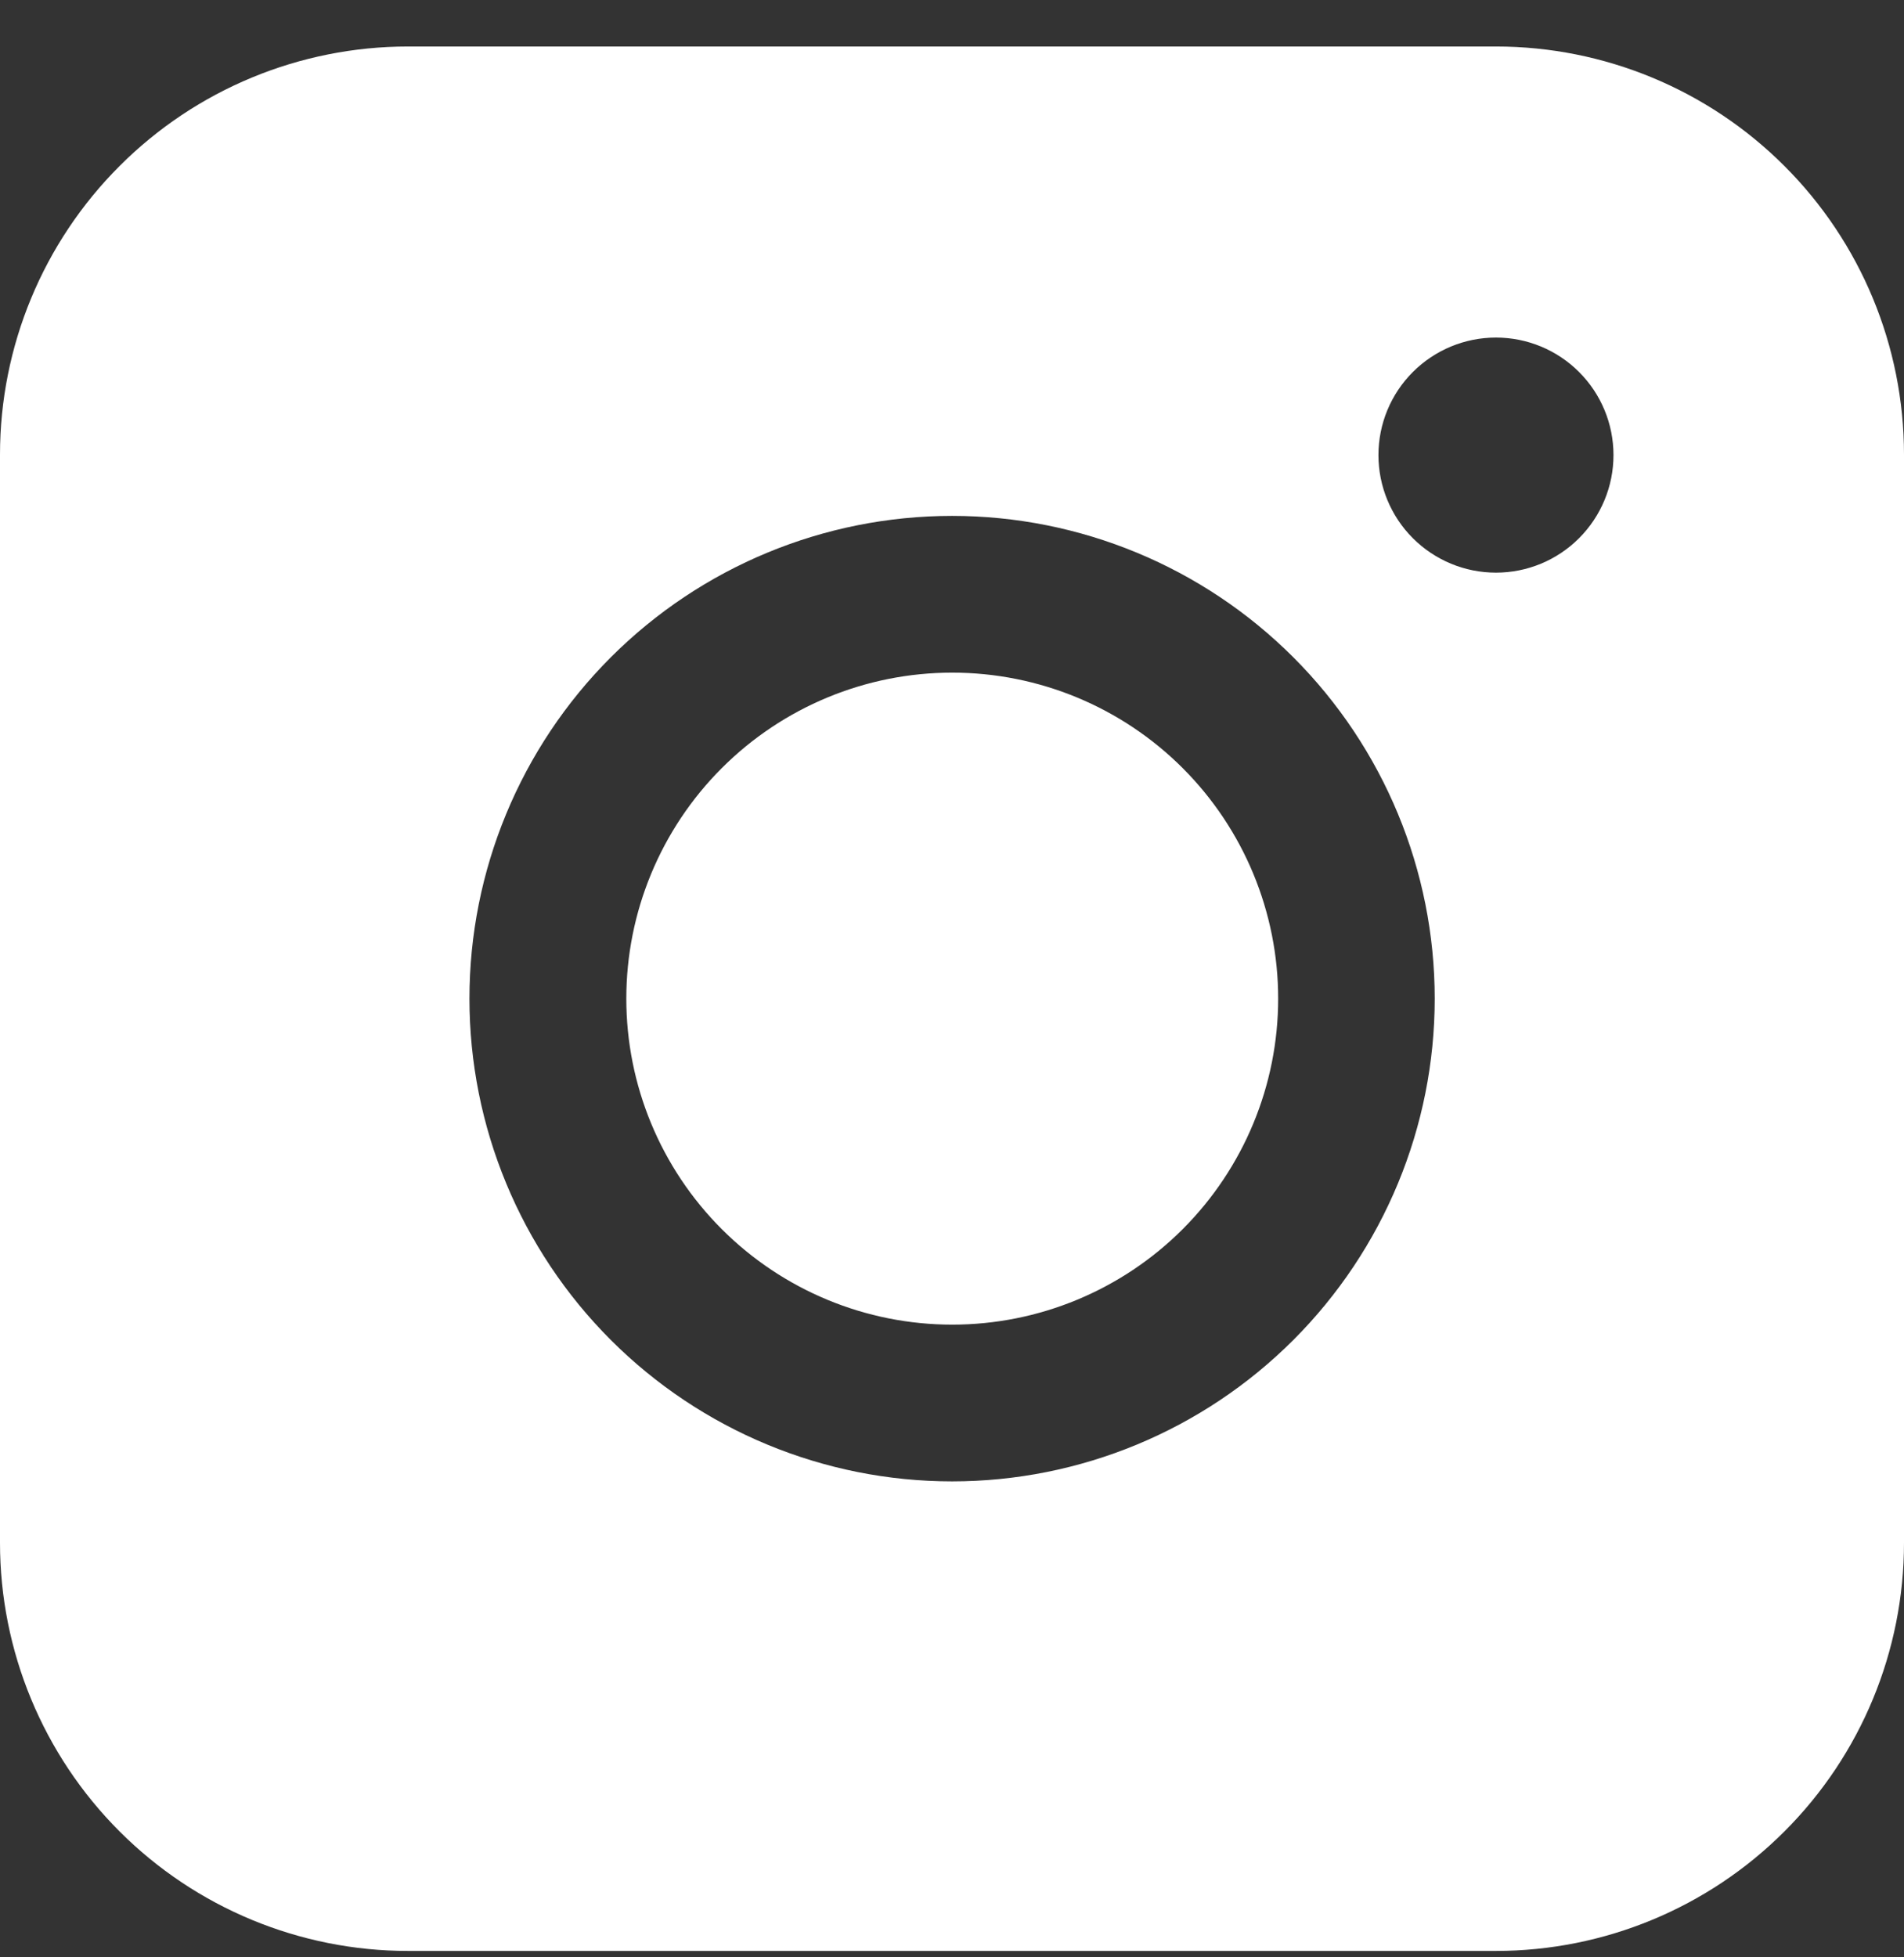 <?xml version="1.0" encoding="UTF-8"?> <svg xmlns="http://www.w3.org/2000/svg" width="36" height="37" viewBox="0 0 36 37" fill="none"><rect x="0" y="0" width="36" height="37" fill="#333333" stroke="none"/><path fill-rule="evenodd" clip-rule="evenodd" d="M7.715 0.879C5.669 0.879 3.707 1.691 2.261 3.138C0.814 4.584 0.001 6.545 0 8.591V29.164C0 31.21 0.813 33.172 2.26 34.619C3.706 36.066 5.669 36.879 7.715 36.879H28.288C30.334 36.878 32.295 36.065 33.741 34.618C35.188 33.172 36 31.21 36 29.164V8.591C35.999 6.546 35.187 4.585 33.74 3.139C32.294 1.692 30.333 0.88 28.288 0.879H7.715ZM30.507 8.603C30.507 9.192 30.273 9.757 29.856 10.174C29.44 10.591 28.874 10.825 28.285 10.825C27.696 10.825 27.131 10.591 26.714 10.174C26.297 9.757 26.063 9.192 26.063 8.603C26.063 8.013 26.297 7.448 26.714 7.032C27.131 6.615 27.696 6.381 28.285 6.381C28.874 6.381 29.44 6.615 29.856 7.032C30.273 7.448 30.507 8.013 30.507 8.603ZM18.004 12.715C16.37 12.715 14.803 13.364 13.647 14.52C12.491 15.676 11.842 17.243 11.842 18.877C11.842 20.512 12.491 22.079 13.647 23.235C14.803 24.391 16.37 25.04 18.004 25.04C19.639 25.04 21.206 24.391 22.362 23.235C23.518 22.079 24.167 20.512 24.167 18.877C24.167 17.243 23.518 15.676 22.362 14.52C21.206 13.364 19.639 12.715 18.004 12.715ZM8.876 18.877C8.876 16.457 9.838 14.136 11.549 12.425C13.26 10.714 15.581 9.752 18.002 9.752C20.422 9.752 22.743 10.714 24.454 12.425C26.165 14.136 27.127 16.457 27.127 18.877C27.127 21.298 26.165 23.619 24.454 25.33C22.743 27.041 20.422 28.003 18.002 28.003C15.581 28.003 13.26 27.041 11.549 25.33C9.838 23.619 8.876 21.298 8.876 18.877Z" fill="white"></path></svg> 